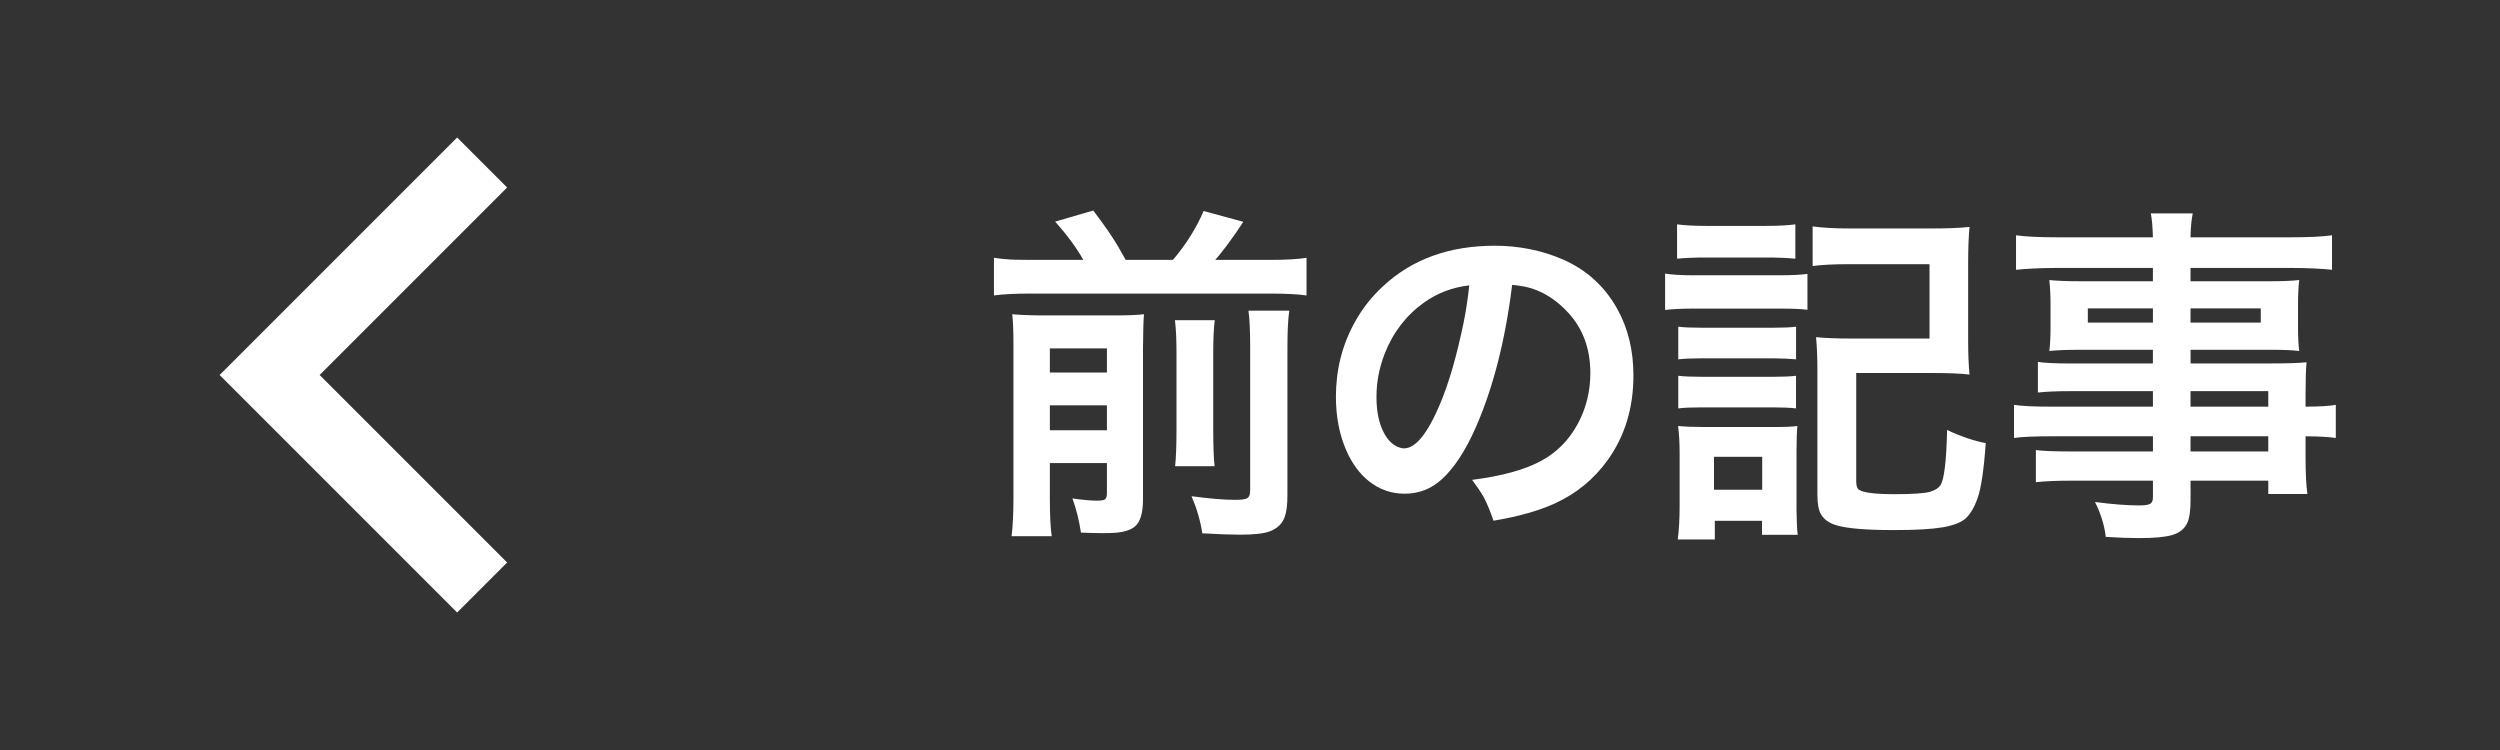 <?xml version="1.0" encoding="utf-8"?>
<!-- Generator: Adobe Illustrator 22.1.0, SVG Export Plug-In . SVG Version: 6.00 Build 0)  -->
<svg version="1.1" id="レイヤー_1" xmlns="http://www.w3.org/2000/svg" xmlns:xlink="http://www.w3.org/1999/xlink" x="0px"
	 y="0px" viewBox="0 0 100 30" style="enable-background:new 0 0 100 30;" xml:space="preserve">
<rect x="0" y="0" width="100" height="30" fill="#333333" stroke="none"/>
<style type="text/css">
	.st0{display:none;}
	.st1{display:inline;}
	.st2{fill:#FFFFFF;}
</style>
<g id="レイヤー_1_1_" class="st0">
	<path class="st1" d="M20.7,22.7l-5.2-5.2c-1,0.6-2.1,1-3.4,1c-3.5,0-6.4-2.9-6.4-6.4S8.5,5.7,12,5.7s6.4,2.9,6.4,6.4
		c0,1.2-0.4,2.4-1,3.4l5.2,5.2C22.7,20.7,20.7,22.7,20.7,22.7z M12,17c2.7,0,5-2.2,5-5s-2.2-5-5-5s-5,2.2-5,5S9.3,17,12,17z"/>
</g>
<g id="レイヤー_2_1_">
	<polygon class="st2" points="8.785,15 18.285,5.5 20.285,7.5 12.785,15 20.285,22.5 18.285,24.5 	"/>
</g>
<g>
	<path class="st2" d="M43.334,10.396c-0.282-0.497-0.658-1.007-1.128-1.531L43.73,8.42c0.442,0.583,0.772,1.062,0.991,1.436
		c0.109,0.187,0.212,0.367,0.308,0.54h1.887c0.515-0.602,0.925-1.253,1.23-1.955l1.586,0.431c-0.187,0.292-0.405,0.606-0.656,0.943
		c-0.187,0.246-0.342,0.44-0.465,0.581h2.16c0.643,0,1.14-0.027,1.49-0.082v1.504c-0.342-0.05-0.839-0.075-1.49-0.075h-9.516
		c-0.647,0-1.146,0.025-1.497,0.075v-1.504c0.241,0.032,0.41,0.05,0.506,0.055c0.137,0.018,0.467,0.027,0.991,0.027H43.334z
		 M41.994,18.523v1.422c0,0.666,0.025,1.167,0.075,1.504h-1.606c0.05-0.387,0.075-0.92,0.075-1.6v-6.022
		c0-0.579-0.016-0.998-0.048-1.258c0.342,0.032,0.781,0.048,1.319,0.048h2.707c0.588,0,1.003-0.016,1.244-0.048
		c-0.022,0.228-0.036,0.695-0.041,1.401v6.009c0,0.533-0.104,0.891-0.314,1.072c-0.169,0.146-0.433,0.232-0.793,0.26
		c-0.132,0.01-0.299,0.014-0.499,0.014c-0.224,0-0.515-0.006-0.875-0.02c-0.073-0.492-0.187-0.948-0.342-1.367
		c0.419,0.059,0.747,0.088,0.984,0.088c0.159,0,0.265-0.016,0.314-0.047c0.055-0.037,0.082-0.123,0.082-0.26v-1.197H41.994z
		 M41.994,14.9h2.283v-0.963h-2.283V14.9z M41.994,17.211h2.283v-0.998h-2.283V17.211z M46.998,12.809h1.593
		c-0.041,0.305-0.062,0.75-0.062,1.333v2.995c0,0.701,0.019,1.205,0.055,1.51h-1.579c0.036-0.323,0.055-0.822,0.055-1.496v-3.022
		C47.06,13.577,47.039,13.137,46.998,12.809z M49.938,12.426h1.634c-0.05,0.324-0.075,0.818-0.075,1.483v5.885
		c0,0.393-0.036,0.687-0.109,0.883c-0.091,0.26-0.28,0.448-0.567,0.566c-0.232,0.096-0.638,0.145-1.217,0.145
		c-0.333,0-0.836-0.019-1.511-0.055c-0.077-0.502-0.221-0.996-0.431-1.484c0.716,0.096,1.292,0.145,1.729,0.145
		c0.228,0,0.383-0.017,0.465-0.049c0.063-0.027,0.107-0.077,0.13-0.15c0.014-0.05,0.021-0.129,0.021-0.238v-5.688
		C50.006,13.221,49.983,12.74,49.938,12.426z"/>
	<path class="st2" d="M60.486,11.394c-0.273,2.219-0.761,4.126-1.463,5.721c-0.41,0.926-0.861,1.611-1.354,2.059
		c-0.419,0.383-0.914,0.574-1.483,0.574c-0.538,0-1.017-0.169-1.436-0.506c-0.364-0.292-0.661-0.693-0.889-1.203
		c-0.282-0.639-0.424-1.361-0.424-2.168c0-1.07,0.246-2.055,0.738-2.953c0.301-0.556,0.688-1.05,1.162-1.483
		c1.157-1.071,2.641-1.606,4.45-1.606c0.966,0,1.868,0.18,2.707,0.54c0.957,0.415,1.688,1.076,2.194,1.982
		c0.433,0.775,0.649,1.664,0.649,2.667c0,1.299-0.342,2.424-1.025,3.377c-0.547,0.766-1.253,1.346-2.119,1.742
		c-0.651,0.297-1.47,0.527-2.454,0.691c-0.118-0.355-0.248-0.67-0.39-0.943c-0.118-0.205-0.273-0.436-0.465-0.691
		c1.208-0.154,2.135-0.412,2.782-0.771c0.61-0.333,1.092-0.82,1.442-1.463c0.337-0.625,0.506-1.304,0.506-2.037
		c0-0.971-0.296-1.778-0.889-2.42c-0.429-0.465-0.904-0.784-1.429-0.957C61.086,11.476,60.814,11.426,60.486,11.394z M58.771,11.414
		c-0.67,0.078-1.271,0.305-1.805,0.684c-0.72,0.515-1.246,1.199-1.579,2.051c-0.219,0.56-0.328,1.137-0.328,1.73
		c0,0.61,0.109,1.107,0.328,1.49c0.159,0.277,0.357,0.455,0.595,0.533c0.063,0.022,0.123,0.033,0.178,0.033
		c0.465,0,0.948-0.597,1.449-1.791c0.351-0.838,0.661-1.909,0.93-3.212C58.639,12.44,58.716,11.934,58.771,11.414z"/>
	<path class="st2" d="M66.604,12.399v-1.456c0.269,0.045,0.645,0.068,1.128,0.068h3.438c0.497,0,0.873-0.018,1.128-0.055v1.436
		c-0.224-0.032-0.576-0.048-1.06-0.048h-3.507C67.272,12.344,66.896,12.362,66.604,12.399z M67.083,10.348V8.974
		c0.292,0.041,0.682,0.062,1.169,0.062h2.393c0.487,0,0.877-0.021,1.169-0.062v1.374c-0.314-0.032-0.704-0.048-1.169-0.048h-2.393
		C67.782,10.3,67.393,10.316,67.083,10.348z M67.11,21.58c0.05-0.374,0.075-0.83,0.075-1.367V18.14c0-0.433-0.021-0.799-0.062-1.1
		c0.273,0.027,0.634,0.041,1.08,0.041h2.755c0.456,0,0.768-0.014,0.937-0.041c-0.022,0.228-0.034,0.564-0.034,1.012v2.357
		c0.005,0.461,0.021,0.789,0.048,0.984H70.48v-0.561h-1.887v0.746H67.11z M67.131,14.374v-1.306c0.21,0.027,0.518,0.041,0.923,0.041
		h2.892c0.392,0,0.69-0.014,0.896-0.041v1.306c-0.228-0.023-0.526-0.037-0.896-0.041h-2.892
		C67.666,14.333,67.358,14.347,67.131,14.374z M67.131,16.336v-1.305c0.21,0.027,0.518,0.041,0.923,0.041h2.885
		c0.396,0,0.697-0.014,0.902-0.041v1.305c-0.228-0.027-0.535-0.041-0.923-0.041H68.04C67.657,16.295,67.354,16.308,67.131,16.336z
		 M68.56,18.271v1.318h1.928v-1.318H68.56z M77.884,17.197c0.219,0.109,0.485,0.219,0.8,0.328c0.269,0.092,0.518,0.158,0.745,0.199
		c-0.073,1.062-0.183,1.8-0.328,2.215c-0.132,0.364-0.294,0.633-0.485,0.807c-0.187,0.159-0.492,0.275-0.916,0.348
		c-0.433,0.073-1.08,0.109-1.941,0.109c-1.085,0-1.844-0.061-2.276-0.184c-0.301-0.082-0.515-0.23-0.643-0.445
		c-0.096-0.164-0.144-0.424-0.144-0.779v-4.941c0-0.561-0.019-1.017-0.055-1.368c0.355,0.037,0.82,0.055,1.395,0.055h3.145v-2.974
		h-3.22c-0.624,0-1.109,0.025-1.456,0.075V9.056c0.378,0.055,0.866,0.082,1.463,0.082h3.377c0.606,0,1.085-0.021,1.436-0.062
		c-0.036,0.387-0.055,0.861-0.055,1.422v3.104c0,0.565,0.019,1.025,0.055,1.38c-0.347-0.041-0.813-0.061-1.401-0.061h-3.131v4.34
		c0,0.169,0.036,0.278,0.109,0.328c0.169,0.119,0.647,0.178,1.436,0.178c0.706,0,1.176-0.031,1.408-0.096
		c0.196-0.059,0.333-0.143,0.41-0.252C77.766,19.196,77.856,18.455,77.884,17.197z"/>
	<path class="st2" d="M86.117,16.267v-0.621h-3.309c-0.528,0-0.959,0.018-1.292,0.055v-1.224c0.265,0.041,0.706,0.062,1.326,0.062
		h3.274v-0.547h-2.96c-0.511,0-0.904,0.016-1.183,0.048c0.032-0.246,0.048-0.561,0.048-0.943V12.18c0-0.365-0.016-0.69-0.048-0.978
		c0.314,0.032,0.718,0.048,1.21,0.048h2.933v-0.533h-3.828c-0.692,0.004-1.242,0.03-1.647,0.075V9.411
		c0.355,0.055,0.935,0.082,1.736,0.082h3.739c-0.009-0.392-0.036-0.711-0.082-0.957h1.675c-0.05,0.242-0.08,0.561-0.089,0.957h3.938
		c0.784,0,1.358-0.027,1.723-0.082v1.381c-0.392-0.045-0.937-0.071-1.634-0.075h-4.026v0.533H90.8c0.487,0,0.877-0.016,1.169-0.048
		c-0.032,0.25-0.048,0.577-0.048,0.978v0.916c0,0.392,0.016,0.707,0.048,0.943c-0.265-0.032-0.636-0.048-1.114-0.048h-3.233v0.547
		h3.158c0.706,0,1.201-0.016,1.483-0.048c-0.027,0.264-0.041,0.691-0.041,1.279v0.498c0.588-0.004,0.991-0.029,1.21-0.074v1.326
		c-0.26-0.041-0.663-0.064-1.21-0.068v0.82c0,0.665,0.025,1.162,0.075,1.49h-1.565v-0.533h-3.11v0.779
		c0,0.414-0.043,0.717-0.13,0.908c-0.109,0.237-0.31,0.399-0.602,0.486c-0.282,0.082-0.723,0.123-1.319,0.123
		c-0.396,0-0.843-0.017-1.34-0.049c-0.055-0.465-0.198-0.93-0.431-1.395c0.697,0.092,1.287,0.137,1.771,0.137
		c0.228,0,0.378-0.024,0.451-0.074c0.063-0.041,0.096-0.128,0.096-0.26v-0.656h-3.288c-0.561,0-1.025,0.02-1.395,0.061v-1.285
		c0.292,0.037,0.74,0.055,1.347,0.055h3.336v-0.607h-4.013c-0.729,0-1.244,0.022-1.545,0.068v-1.326
		c0.287,0.05,0.793,0.074,1.518,0.074H86.117z M86.117,12.337h-2.604v0.567h2.604V12.337z M87.621,12.337v0.567h2.81v-0.567H87.621z
		 M87.621,16.267h3.11v-0.621h-3.11V16.267z M87.621,17.451v0.607h3.11v-0.607H87.621z"/>
</g>
</svg>
